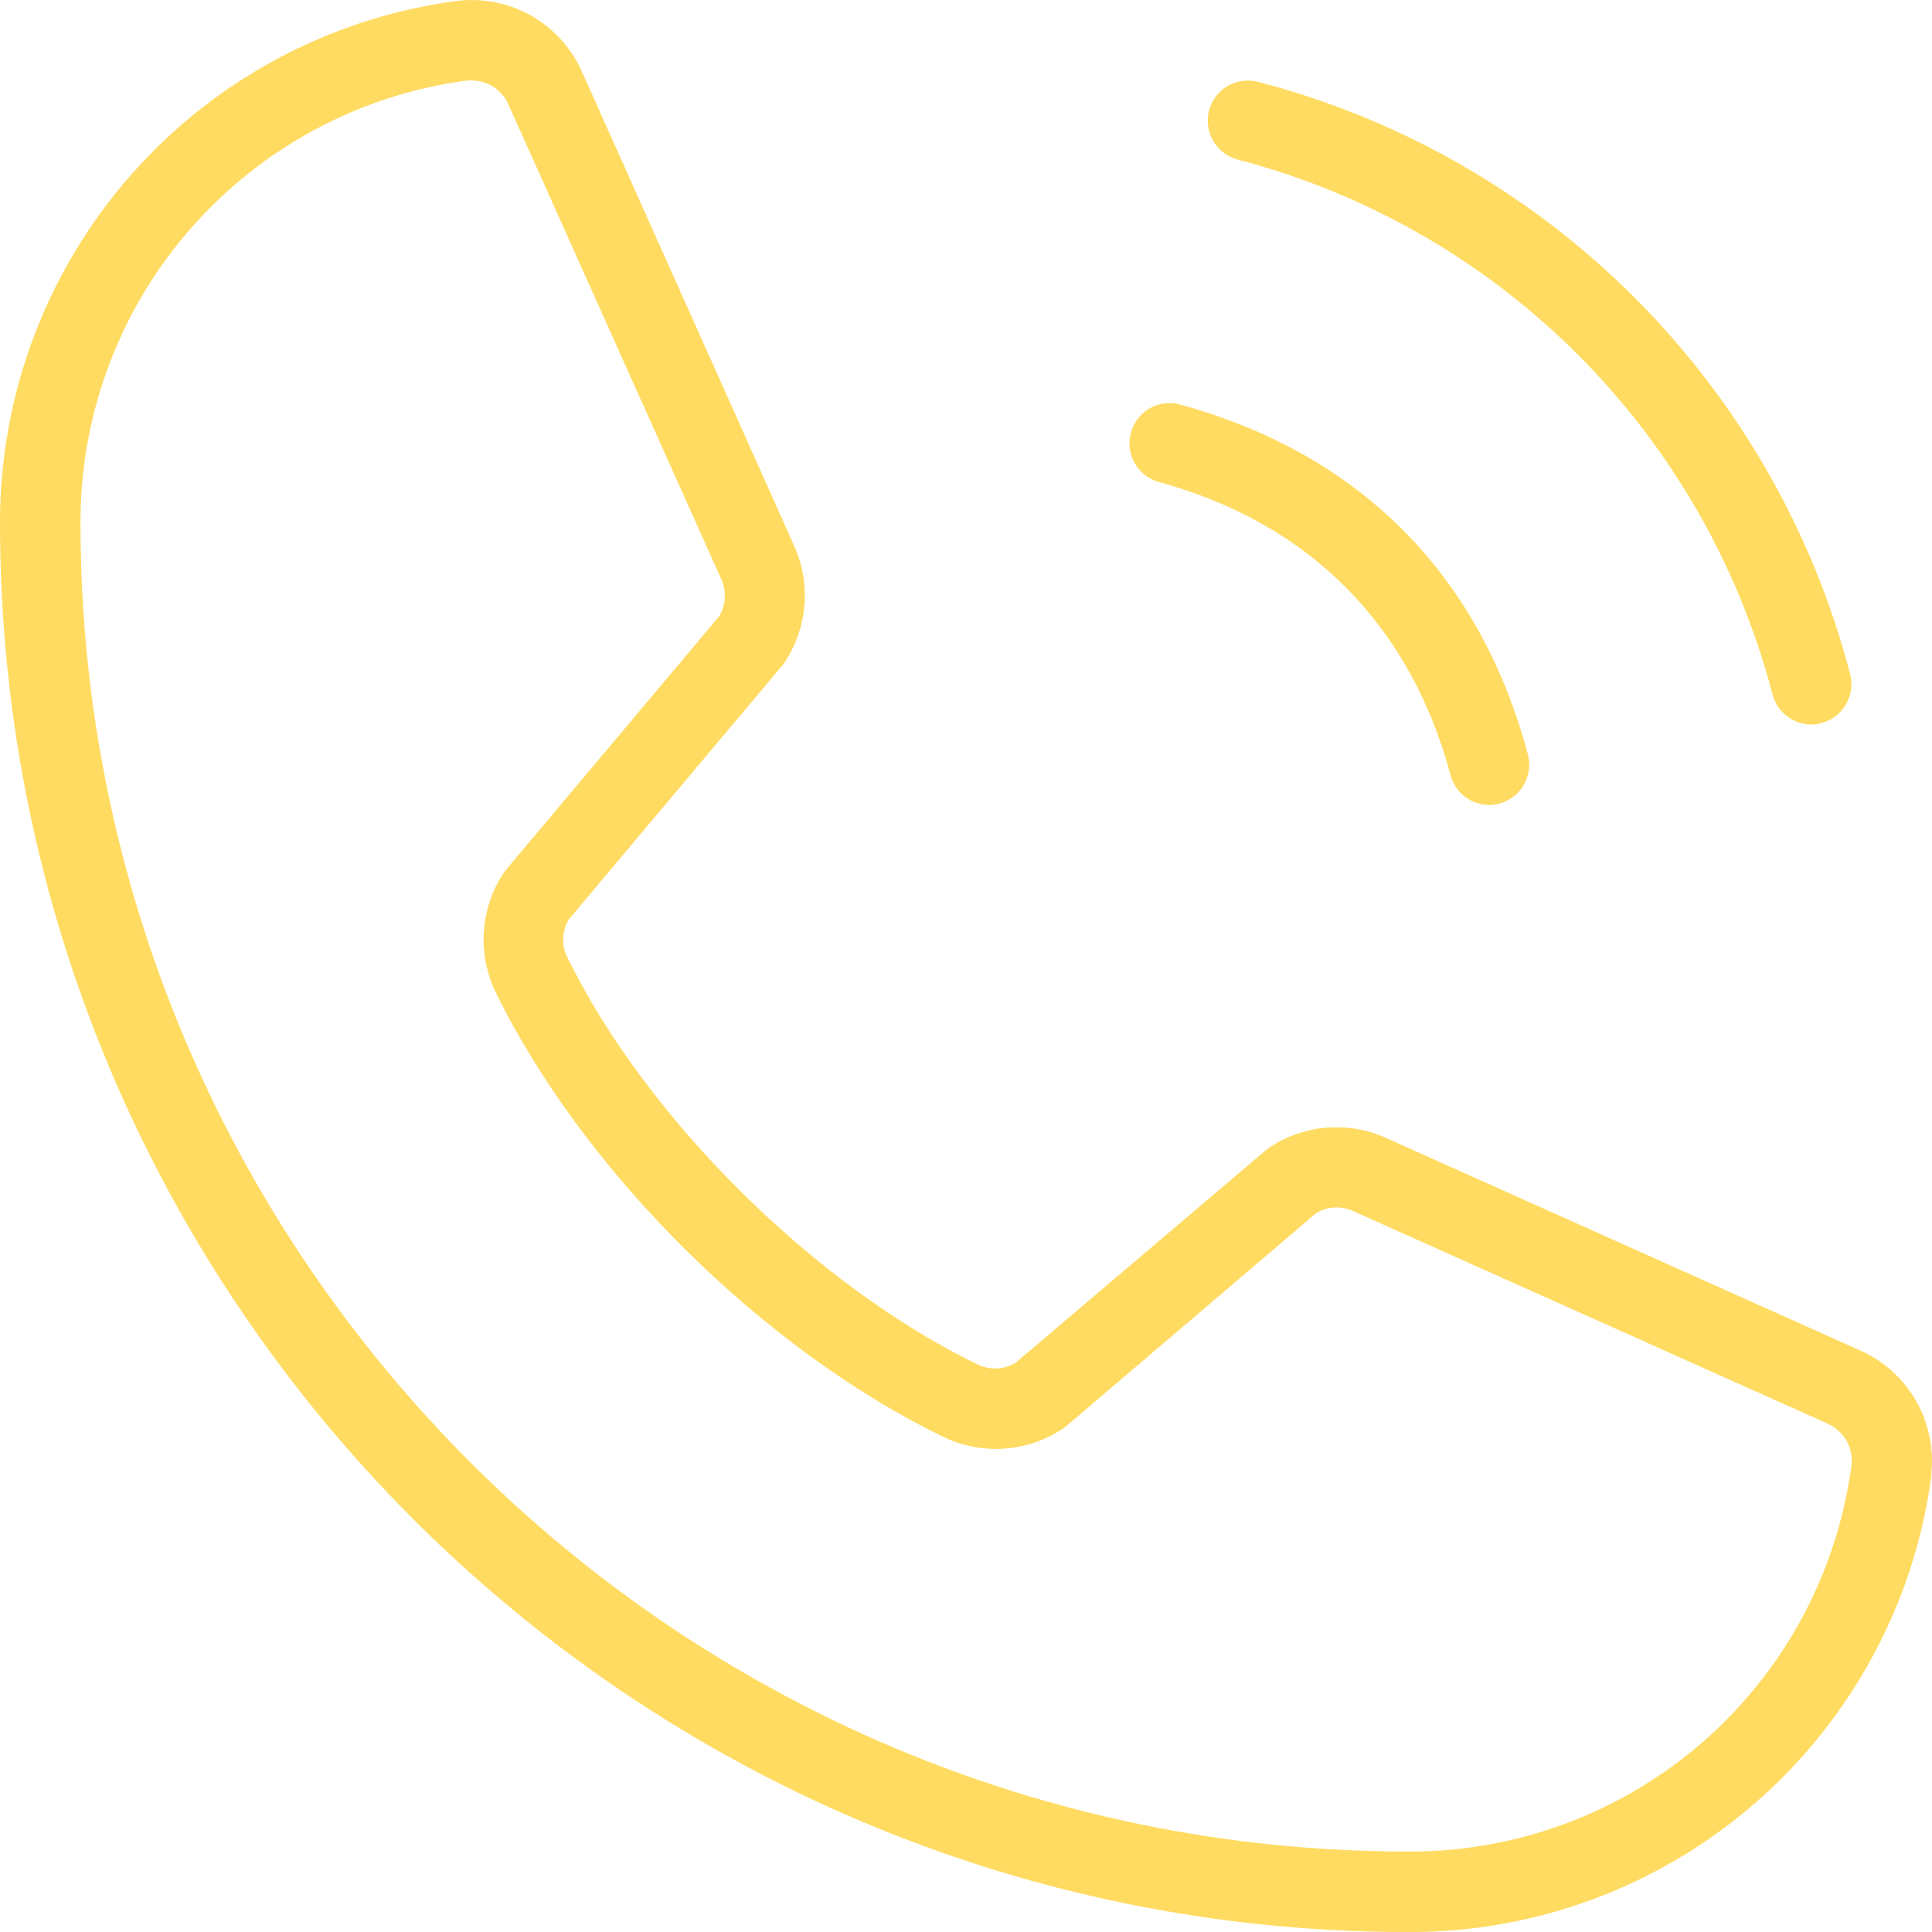 <svg width="30" height="30" viewBox="0 0 30 30" fill="none" xmlns="http://www.w3.org/2000/svg">
<path d="M18.773 1.718C18.814 1.558 18.917 1.421 19.06 1.337C19.202 1.253 19.372 1.229 19.532 1.27C21.745 1.846 23.764 3.003 25.381 4.62C26.997 6.237 28.153 8.256 28.729 10.469C28.77 10.629 28.746 10.798 28.662 10.941C28.579 11.083 28.442 11.186 28.282 11.228C28.232 11.243 28.179 11.25 28.126 11.25C27.988 11.25 27.854 11.203 27.745 11.118C27.635 11.034 27.558 10.915 27.523 10.781C27.001 8.784 25.957 6.963 24.497 5.503C23.038 4.044 21.216 3 19.22 2.478C19.06 2.436 18.923 2.333 18.84 2.19C18.756 2.048 18.732 1.878 18.773 1.718ZM17.969 7.478C20.313 8.108 21.893 9.688 22.523 12.031C22.557 12.165 22.635 12.284 22.744 12.369C22.854 12.453 22.988 12.5 23.126 12.5C23.179 12.5 23.231 12.493 23.282 12.478C23.442 12.435 23.578 12.331 23.661 12.188C23.744 12.044 23.767 11.874 23.724 11.714C22.974 8.902 21.091 7.026 18.282 6.27C18.126 6.24 17.964 6.27 17.829 6.355C17.695 6.44 17.598 6.573 17.558 6.727C17.518 6.881 17.539 7.045 17.615 7.184C17.692 7.324 17.818 7.429 17.969 7.478ZM29.992 22.904C29.732 24.871 28.765 26.676 27.272 27.982C25.778 29.288 23.86 30.006 21.876 30.001C9.813 30.001 1.75588e-05 20.188 1.75588e-05 8.125C-0.004 6.142 0.714 4.224 2.02 2.732C3.326 1.239 5.131 0.273 7.097 0.014C7.5 -0.035 7.908 0.048 8.259 0.25C8.611 0.453 8.888 0.764 9.047 1.137L12.344 8.503C12.467 8.789 12.518 9.101 12.49 9.41C12.463 9.72 12.359 10.018 12.188 10.278C12.174 10.299 12.16 10.319 12.144 10.338L8.832 14.277C8.78 14.363 8.75 14.461 8.745 14.562C8.74 14.662 8.76 14.762 8.803 14.853C10.028 17.361 12.655 19.968 15.193 21.193C15.284 21.235 15.385 21.254 15.486 21.249C15.587 21.243 15.685 21.212 15.771 21.16L19.657 17.86L19.716 17.814C19.976 17.643 20.275 17.538 20.586 17.511C20.896 17.484 21.209 17.534 21.495 17.658L28.873 20.965C29.242 21.125 29.55 21.401 29.751 21.75C29.951 22.099 30.034 22.504 29.987 22.904H29.992ZM28.375 22.104L20.993 18.797C20.903 18.76 20.806 18.744 20.709 18.751C20.612 18.758 20.518 18.789 20.435 18.839L16.563 22.14L16.505 22.183C16.236 22.363 15.925 22.47 15.602 22.494C15.279 22.518 14.956 22.457 14.663 22.319C11.851 20.961 9.052 18.182 7.694 15.402C7.554 15.111 7.492 14.79 7.513 14.468C7.534 14.147 7.637 13.836 7.813 13.566C7.827 13.544 7.843 13.525 7.858 13.505L11.169 9.567C11.219 9.483 11.248 9.388 11.254 9.29C11.26 9.193 11.244 9.095 11.205 9.005L7.902 1.639C7.855 1.525 7.776 1.427 7.674 1.357C7.572 1.288 7.452 1.251 7.328 1.25C7.303 1.248 7.278 1.248 7.253 1.25C5.588 1.47 4.06 2.29 2.955 3.555C1.85 4.821 1.244 6.445 1.25 8.125C1.25 19.497 10.504 28.751 21.876 28.751C23.556 28.756 25.18 28.15 26.445 27.046C27.711 25.941 28.53 24.413 28.751 22.747C28.765 22.613 28.736 22.478 28.667 22.362C28.599 22.246 28.494 22.155 28.37 22.104H28.375Z" fill="#FFDB61"/>
</svg>
